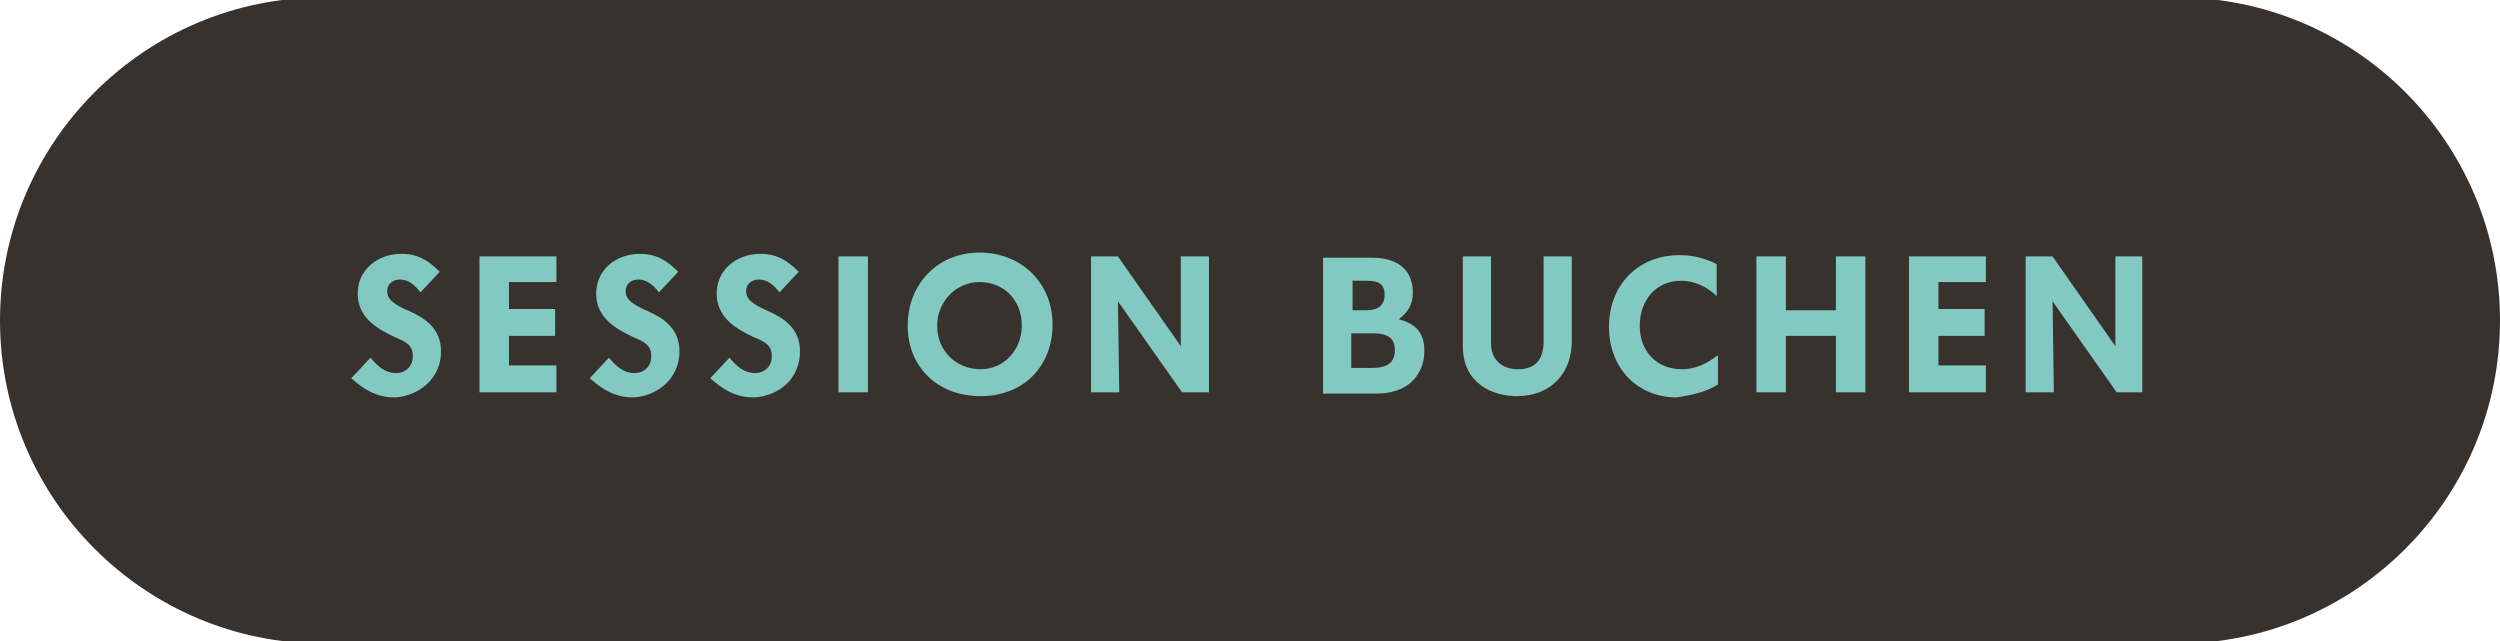 <?xml version="1.0" encoding="utf-8"?>
<!-- Generator: Adobe Illustrator 24.1.2, SVG Export Plug-In . SVG Version: 6.00 Build 0)  -->
<svg version="1.1" id="Ebene_1" xmlns="http://www.w3.org/2000/svg" xmlns:xlink="http://www.w3.org/1999/xlink" x="0px" y="0px"
	 viewBox="0 0 195 50" style="enable-background:new 0 0 195 50;" xml:space="preserve">
<style type="text/css">
	.st0{clip-path:url(#SVGID_2_);fill:#37322D;}
	.st1{clip-path:url(#SVGID_2_);fill:#81c9c1;}
</style>
<g>
	<defs>
		<rect id="SVGID_1_" x="0" y="-0.2" width="195" height="50.3"/>
	</defs>
	<clipPath id="SVGID_2_">
		<use xlink:href="#SVGID_1_"  style="overflow:visible;"/>
	</clipPath>
	<path class="st0" d="M195,25c0-13.9-11.3-25.2-25.2-25.2c-0.4,0-0.8,0-1.2,0.1v-0.1H25.2C11.3-0.2,0,11.1,0,25
		c0,13.9,11.3,25.2,25.2,25.2h143.4v-0.1c0.4,0,0.8,0.1,1.2,0.1C183.7,50.2,195,38.9,195,25"/>
	<path class="st1" d="M167.1,30.6V20H165c0,0,0,6.7,0,7l-4.9-7H158v10.6h2.2c0,0-0.1-6.8-0.1-7.1l5,7.1H167.1z M154.9,22.1V20h-6
		v10.6h6v-2.1h-3.7v-2.3h3.6v-2.1h-3.6v-2.1H154.9z M145.5,30.6V20h-2.3v4.2h-3.9V20H137v10.6h2.3v-4.4h3.9v4.4H145.5z M134,30v-2.3
		c-0.9,0.7-1.8,1.1-2.8,1.1c-2,0-3.3-1.4-3.3-3.4c0-2,1.3-3.5,3.2-3.5c1,0,2,0.4,2.8,1.2v-2.5c-1-0.5-1.9-0.7-2.9-0.7
		c-3.2,0-5.5,2.3-5.5,5.6c0,3.2,2.2,5.5,5.3,5.5C132,30.8,133,30.6,134,30 M122.6,20h-2.2v6.6c0,1.3-0.5,2.2-2,2.2
		c-1.3,0-2.1-0.8-2.1-2V20h-2.2V27c0,2.9,2.3,3.9,4.2,3.9c2.7,0,4.3-1.8,4.3-4.3V20z M108.8,27.3c0,1-0.6,1.4-1.8,1.4h-1.6V26h1.7
		C108.5,26,108.8,26.6,108.8,27.3 M108,23c0,0.8-0.5,1.2-1.4,1.2h-1.1v-2.3h1.1C107.6,21.9,108,22.2,108,23 M111.1,27.4
		c0-1.3-0.5-2.1-2-2.5c0.8-0.6,1.1-1.2,1.1-2.1c0-1.5-0.9-2.7-3.2-2.7h-3.8v10.6h4.3C110.6,30.6,111.1,28.4,111.1,27.4 M94.3,30.6
		V20h-2.2c0,0,0,6.7,0,7l-4.9-7h-2.1v10.6h2.2c0,0-0.1-6.8-0.1-7.1l5,7.1H94.3z M79.7,25.4c0,1.9-1.4,3.4-3.2,3.4
		c-1.9,0-3.4-1.4-3.4-3.4c0-1.9,1.5-3.4,3.3-3.4C78.3,22,79.7,23.4,79.7,25.4 M82.1,25.3c0-3.2-2.4-5.6-5.7-5.6
		c-3.2,0-5.6,2.4-5.6,5.7c0,3.2,2.3,5.5,5.7,5.5C79.8,30.9,82.1,28.6,82.1,25.3 M67.7,20h-2.3v10.6h2.3V20z M62.4,27.4
		c0-1.8-1.3-2.6-2.4-3.1c-1.4-0.6-1.8-1-1.8-1.6c0-0.6,0.5-0.9,1-0.9c0.7,0,1.2,0.5,1.6,1l1.5-1.6c-0.9-0.9-1.7-1.4-3-1.4
		c-1.8,0-3.4,1.2-3.4,3.1c0,1.8,1.4,2.7,2.9,3.4c1,0.4,1.4,0.7,1.4,1.5c0,0.8-0.6,1.3-1.3,1.3c-0.9,0-1.5-0.6-2-1.2l-1.5,1.6
		c1,0.9,2,1.5,3.4,1.5C60.7,30.9,62.4,29.6,62.4,27.4 M53,27.4c0-1.8-1.3-2.6-2.4-3.1c-1.4-0.6-1.8-1-1.8-1.6c0-0.6,0.5-0.9,1-0.9
		c0.7,0,1.2,0.5,1.6,1l1.5-1.6c-0.9-0.9-1.7-1.4-3-1.4c-1.8,0-3.4,1.2-3.4,3.1c0,1.8,1.4,2.7,2.9,3.4c1,0.4,1.4,0.7,1.4,1.5
		c0,0.8-0.6,1.3-1.3,1.3c-0.9,0-1.5-0.6-2-1.2l-1.5,1.6c1,0.9,2,1.5,3.4,1.5C51.2,30.9,53,29.6,53,27.4 M43.4,22.1V20h-6v10.6h6
		v-2.1h-3.7v-2.3h3.6v-2.1h-3.6v-2.1H43.4z M34.4,27.4c0-1.8-1.3-2.6-2.4-3.1c-1.4-0.6-1.8-1-1.8-1.6c0-0.6,0.5-0.9,1-0.9
		c0.7,0,1.2,0.5,1.6,1l1.5-1.6c-0.9-0.9-1.7-1.4-3-1.4c-1.8,0-3.4,1.2-3.4,3.1c0,1.8,1.4,2.7,2.9,3.4c1,0.4,1.4,0.7,1.4,1.5
		c0,0.8-0.6,1.3-1.3,1.3c-0.9,0-1.5-0.6-2-1.2l-1.5,1.6c1,0.9,2,1.5,3.4,1.5C32.6,30.9,34.4,29.6,34.4,27.4"/>
</g>
</svg>

